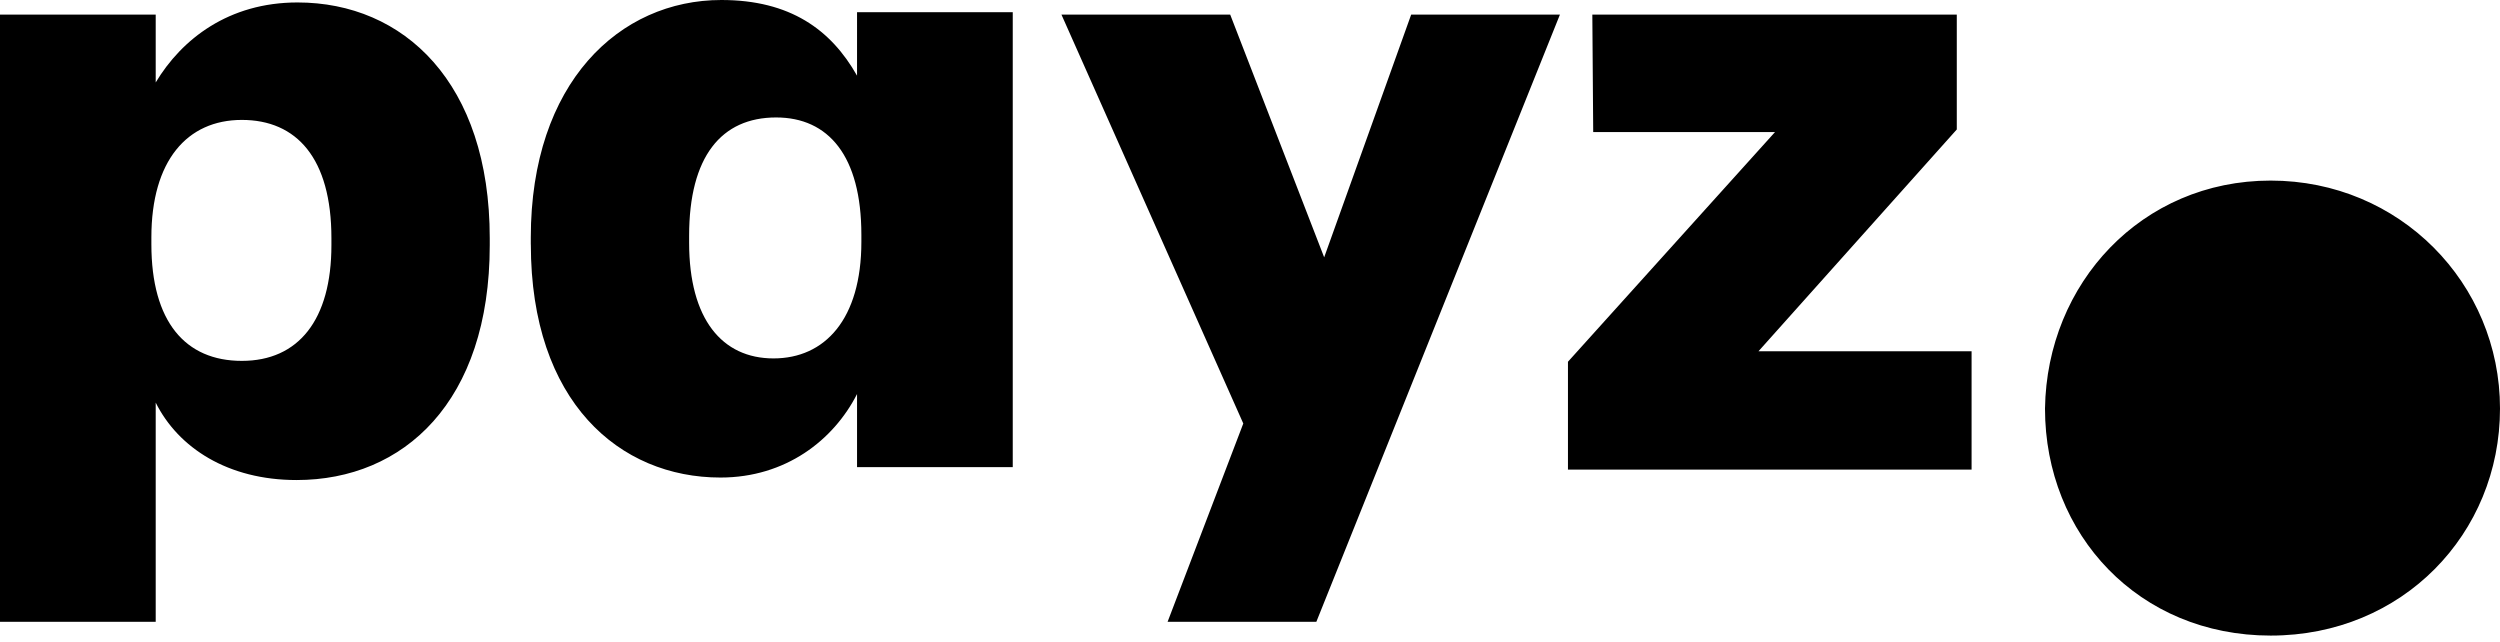 <svg xmlns="http://www.w3.org/2000/svg" width="300" height="77" fill="currentColor" viewBox="0 0 300 77"><path d="M39.77 29.42v-.835c0-9.605-4.175-14.195-10.75-14.195s-10.855 4.905-10.855 14.09v.835c0 9.29 4.07 13.99 10.855 13.99S39.77 38.4 39.77 29.42ZM35.7.295c12.735 0 23.07 9.605 23.07 28.29v.835c0 18.79-10.335 28.185-23.175 28.185-8.245 0-14.195-3.86-16.91-9.29V74.62H0V1.755h18.685v8.14c3.13-5.215 8.77-9.6 17.015-9.6ZM103.365 29.02v-.835c0-9.5-3.965-14.09-10.23-14.09-6.575 0-10.44 4.695-10.44 14.195v.835c0 9.185 3.965 13.885 10.125 13.885s10.545-4.695 10.545-13.99Zm-39.67.315V28.5C63.7 9.915 74.345 0 86.56 0c8.245 0 13.155 3.55 16.285 9.08V1.46h18.685v54.595h-18.685v-8.77c-2.82 5.535-8.56 10.02-16.39 10.02-12.11 0-22.755-9.08-22.755-27.975M158.9 30.88l10.44-29.125h17.85L157.96 74.62h-17.85l9.085-23.8-21.82-49.065h20.25L158.9 30.88ZM188.155 56.35V43.41L213 15.85h-21.815l-.105-14.095h43.735v13.78l-23.8 26.62h25.575V56.35h-48.435ZM245.4 49.025c.22-15.035 11.605-27.355 27.08-27.355 15.475 0 27.52 12.32 27.52 27.355S288.285 76.27 272.48 76.27 245.4 64.175 245.4 49.025Z"/></svg>
